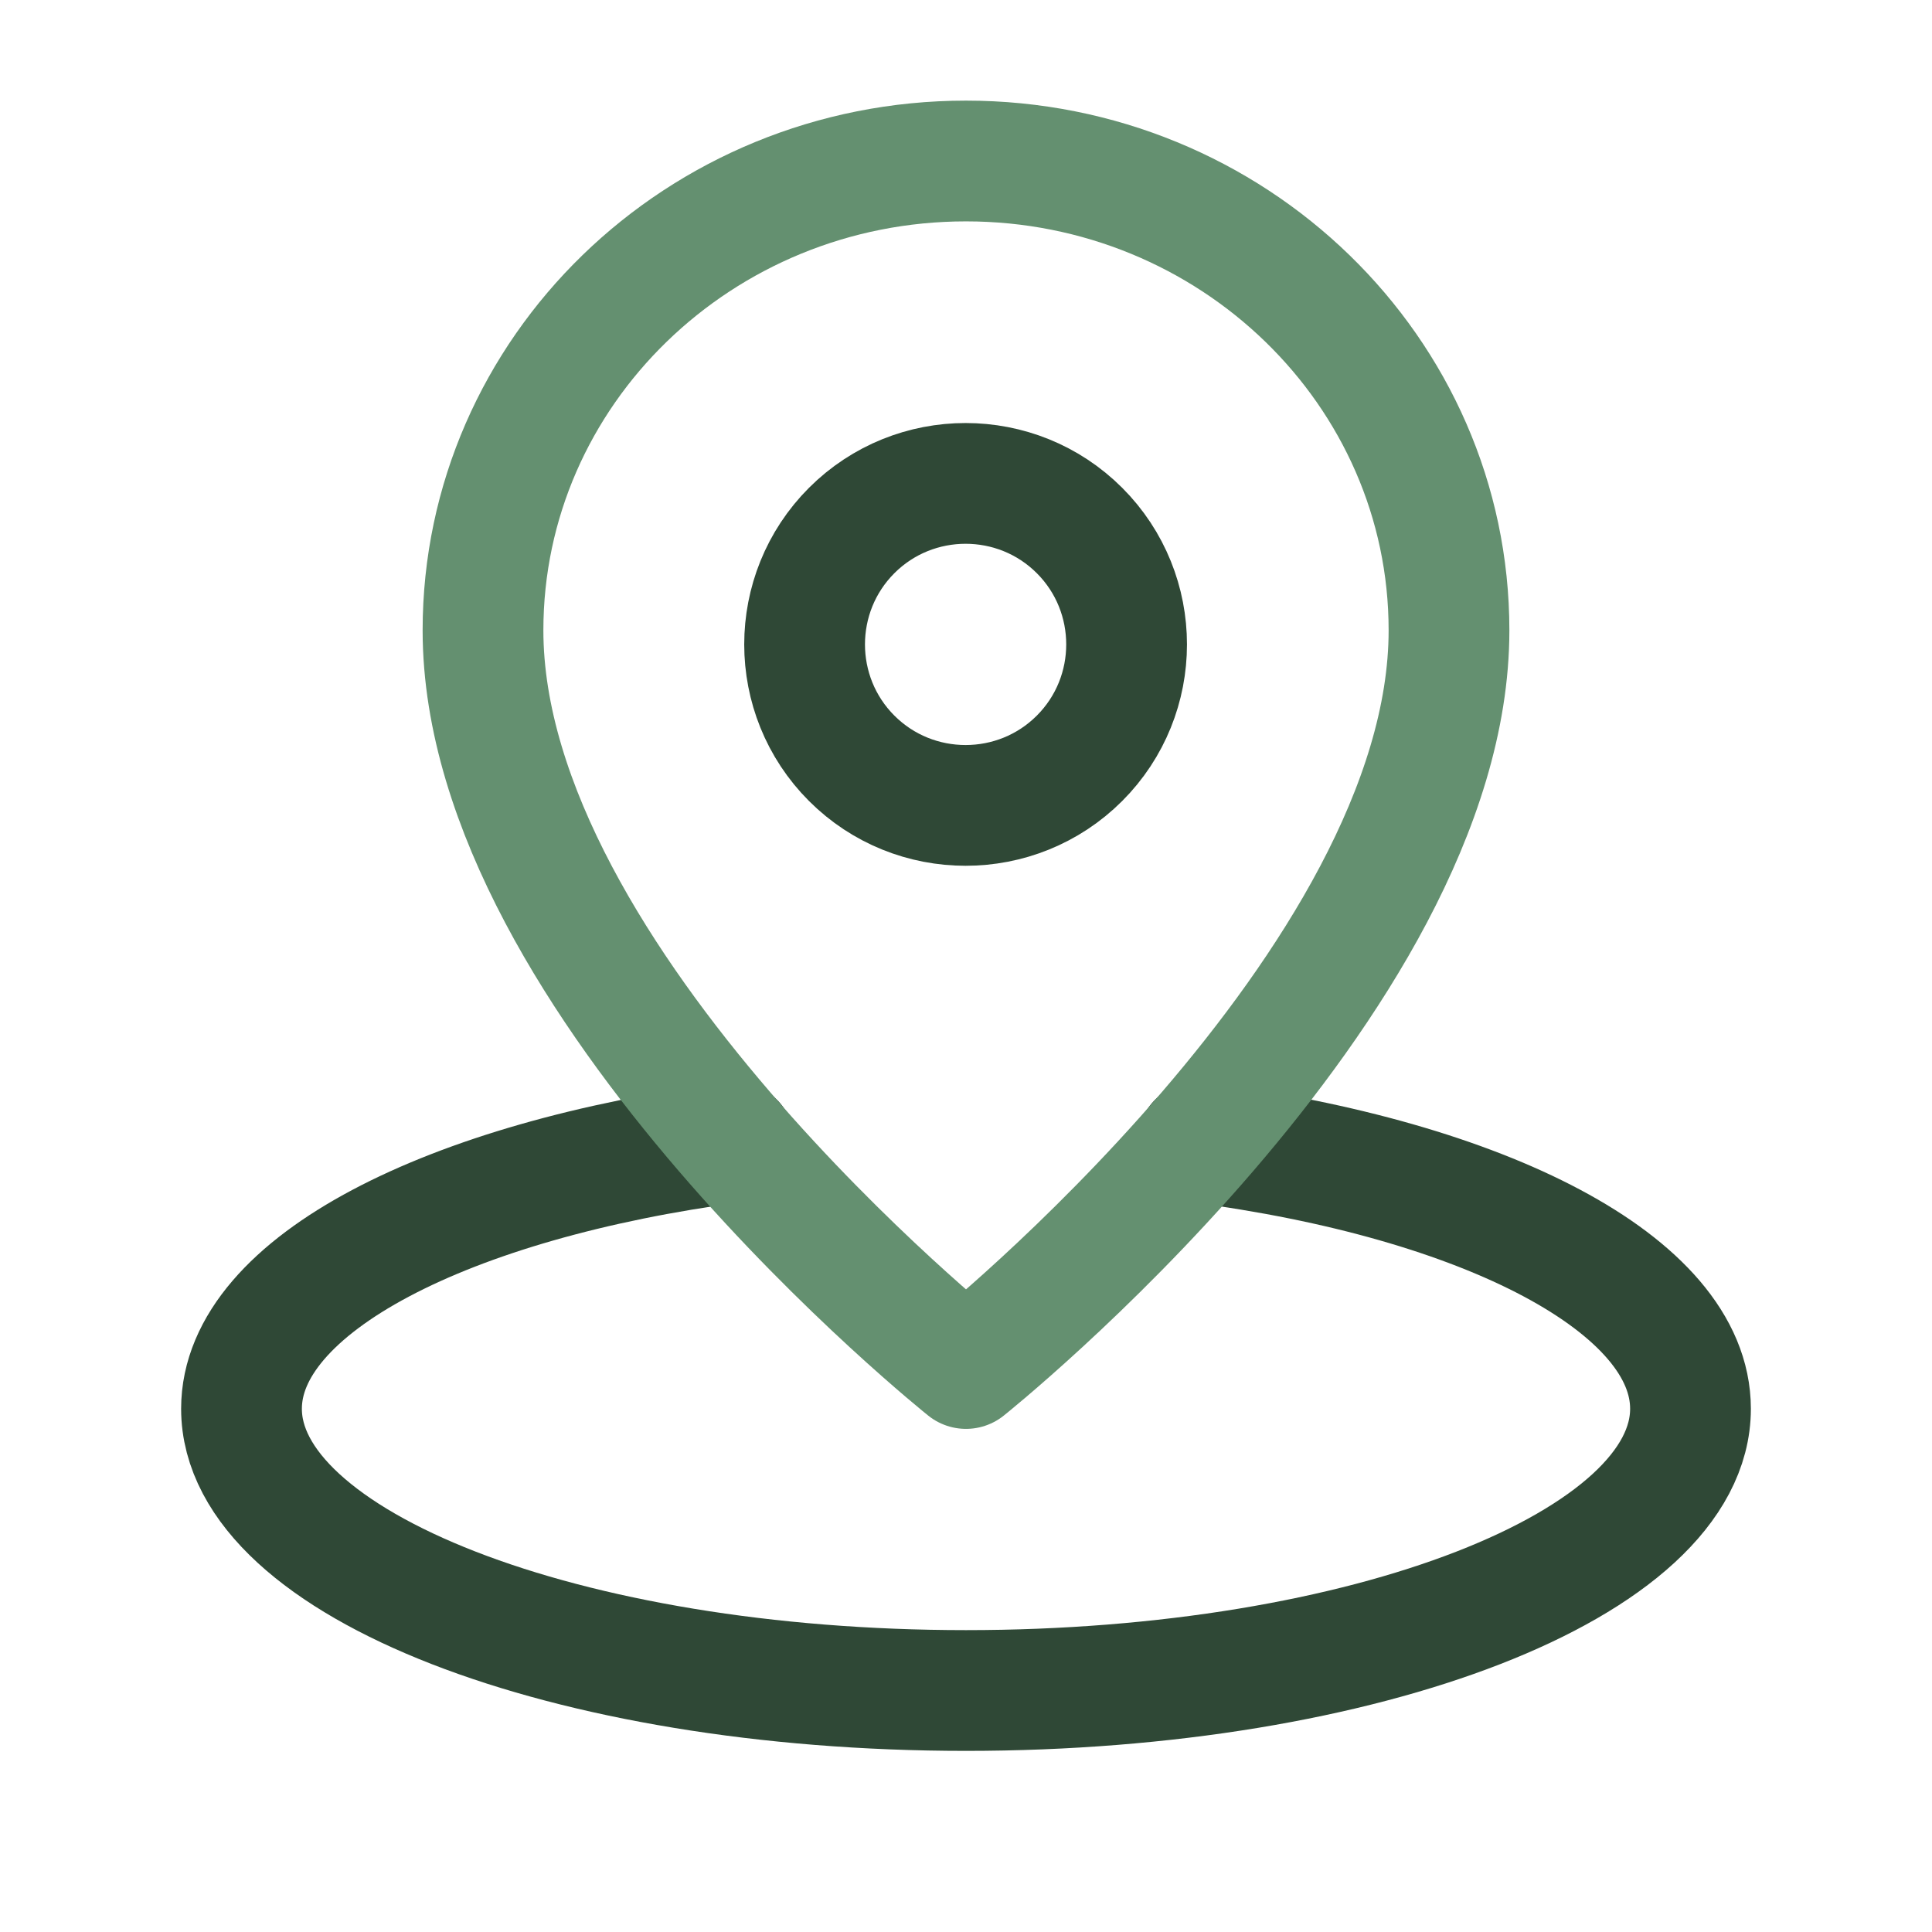 <?xml version="1.0" encoding="UTF-8"?>
<svg xmlns="http://www.w3.org/2000/svg" id="a" data-name="Ebene 1" viewBox="0 0 24 24" width="85" height="85">
  <g>
    <path d="M9.12,14.19c-3.55.47-6.12,1.77-6.12,3.31,0,1.93,4.03,3.5,9,3.5s9-1.57,9-3.5c0-1.54-2.56-2.85-6.12-3.31" style="fill: none; stroke: #2f4836; stroke-linecap: round; stroke-linejoin: round; stroke-width: 1.5px;"/>
    <path d="M18,7.83c0-3.22-2.69-5.83-6-5.83s-6,2.61-6,5.83c0,4.38,6,9.17,6,9.17,0,0,6-4.79,6-9.17Z" style="fill: none; stroke: #649070; stroke-linecap: round; stroke-linejoin: round; stroke-width: 1.5px;"/>
    <path d="M13.41,6.59c.78.78.78,2.05,0,2.83-.78.78-2.05.78-2.83,0-.78-.78-.78-2.05,0-2.83.78-.78,2.05-.78,2.83,0" style="fill: none; stroke: #2f4836; stroke-linecap: round; stroke-linejoin: round; stroke-width: 1.5px;"/>
  </g>
  <path d="M0,0h24v24H0V0Z" style="fill: none;"/>
</svg>
